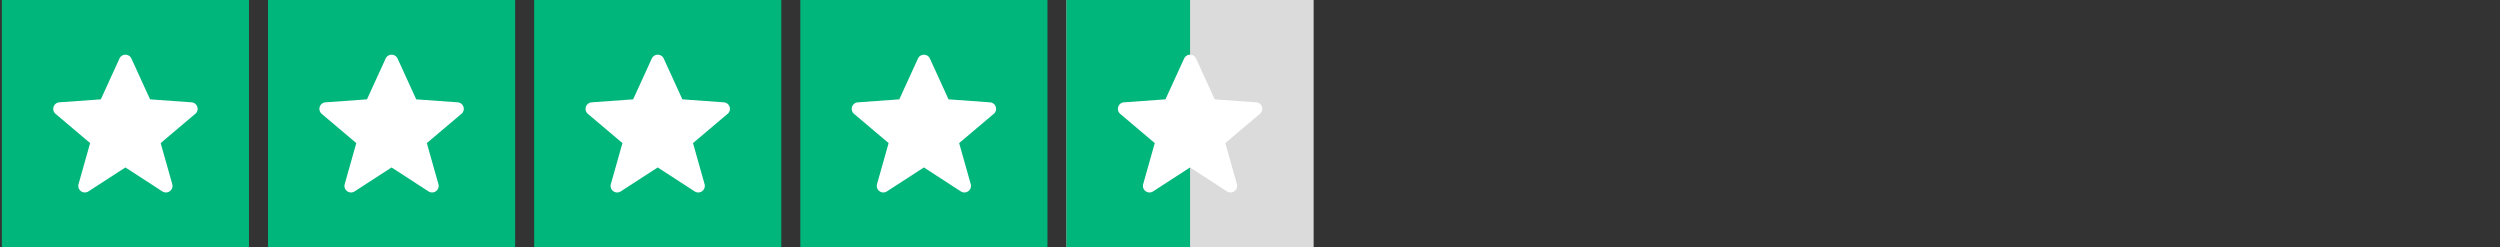 <svg xmlns="http://www.w3.org/2000/svg" width="263" height="26" viewBox="0 0 263 26">
  <rect x="0" y="0" width="263" height="26" fill="#333333" stroke="none"/>
  <g id="Groupe_825" data-name="Groupe 825" transform="translate(-5091 -2135)">
    <rect id="Rectangle_698" data-name="Rectangle 698" width="263" height="26" transform="translate(5091 2135)" fill="rgba(255,255,255,0)"/>
    <g id="Groupe_823" data-name="Groupe 823" transform="translate(4476.194 -640)">
      <rect id="Rectangle_557" data-name="Rectangle 557" width="26" height="26" transform="translate(615 2775)" fill="#00b67a"/>
      <rect id="Rectangle_560" data-name="Rectangle 560" width="26" height="26" transform="translate(671 2775)" fill="#00b67a"/>
      <rect id="Rectangle_558" data-name="Rectangle 558" width="26" height="26" transform="translate(643 2775)" fill="#00b67a"/>
      <rect id="Rectangle_561" data-name="Rectangle 561" width="26" height="26" transform="translate(727 2775)" fill="#dbdbdb"/>
      <rect id="Rectangle_699" data-name="Rectangle 699" width="13" height="26" transform="translate(727 2775)" fill="#00b67a"/>
      <rect id="Rectangle_559" data-name="Rectangle 559" width="26" height="26" transform="translate(699 2775)" fill="#00b67a"/>
      <path id="Tracé_64" data-name="Tracé 64" d="M864.3,1803.225l-3.635,3.074,1.218,4.315a.691.691,0,0,1-1.04.768l-3.889-2.521-3.89,2.521a.69.69,0,0,1-1.039-.768l1.218-4.315-3.635-3.074a.689.689,0,0,1,.4-1.214l4.36-.314,1.963-4.292a.69.69,0,0,1,1.256,0l1.962,4.292,4.36.314a.69.69,0,0,1,.4,1.214Z" transform="translate(-228.956 983.754)" fill="#fff"/>
      <path id="Tracé_65" data-name="Tracé 65" d="M864.3,1803.225l-3.635,3.074,1.218,4.315a.691.691,0,0,1-1.04.768l-3.889-2.521-3.89,2.521a.69.69,0,0,1-1.039-.768l1.218-4.315-3.635-3.074a.689.689,0,0,1,.4-1.214l4.36-.314,1.963-4.292a.69.69,0,0,1,1.256,0l1.962,4.292,4.36.314a.69.69,0,0,1,.4,1.214Z" transform="translate(-200.956 983.754)" fill="#fff"/>
      <path id="Tracé_66" data-name="Tracé 66" d="M864.3,1803.225l-3.635,3.074,1.218,4.315a.691.691,0,0,1-1.04.768l-3.889-2.521-3.89,2.521a.69.69,0,0,1-1.039-.768l1.218-4.315-3.635-3.074a.689.689,0,0,1,.4-1.214l4.36-.314,1.963-4.292a.69.69,0,0,1,1.256,0l1.962,4.292,4.36.314a.69.69,0,0,1,.4,1.214Z" transform="translate(-172.956 983.754)" fill="#fff"/>
      <path id="Tracé_67" data-name="Tracé 67" d="M864.3,1803.225l-3.635,3.074,1.218,4.315a.691.691,0,0,1-1.04.768l-3.889-2.521-3.89,2.521a.69.69,0,0,1-1.039-.768l1.218-4.315-3.635-3.074a.689.689,0,0,1,.4-1.214l4.36-.314,1.963-4.292a.69.69,0,0,1,1.256,0l1.962,4.292,4.36.314a.69.69,0,0,1,.4,1.214Z" transform="translate(-144.956 983.754)" fill="#fff"/>
      <path id="Tracé_68" data-name="Tracé 68" d="M864.3,1803.225l-3.635,3.074,1.218,4.315a.691.691,0,0,1-1.04.768l-3.889-2.521-3.89,2.521a.69.69,0,0,1-1.039-.768l1.218-4.315-3.635-3.074a.689.689,0,0,1,.4-1.214l4.36-.314,1.963-4.292a.69.69,0,0,1,1.256,0l1.962,4.292,4.36.314a.69.69,0,0,1,.4,1.214Z" transform="translate(-116.956 983.754)" fill="#fff"/>
    </g>
  </g>
</svg>
